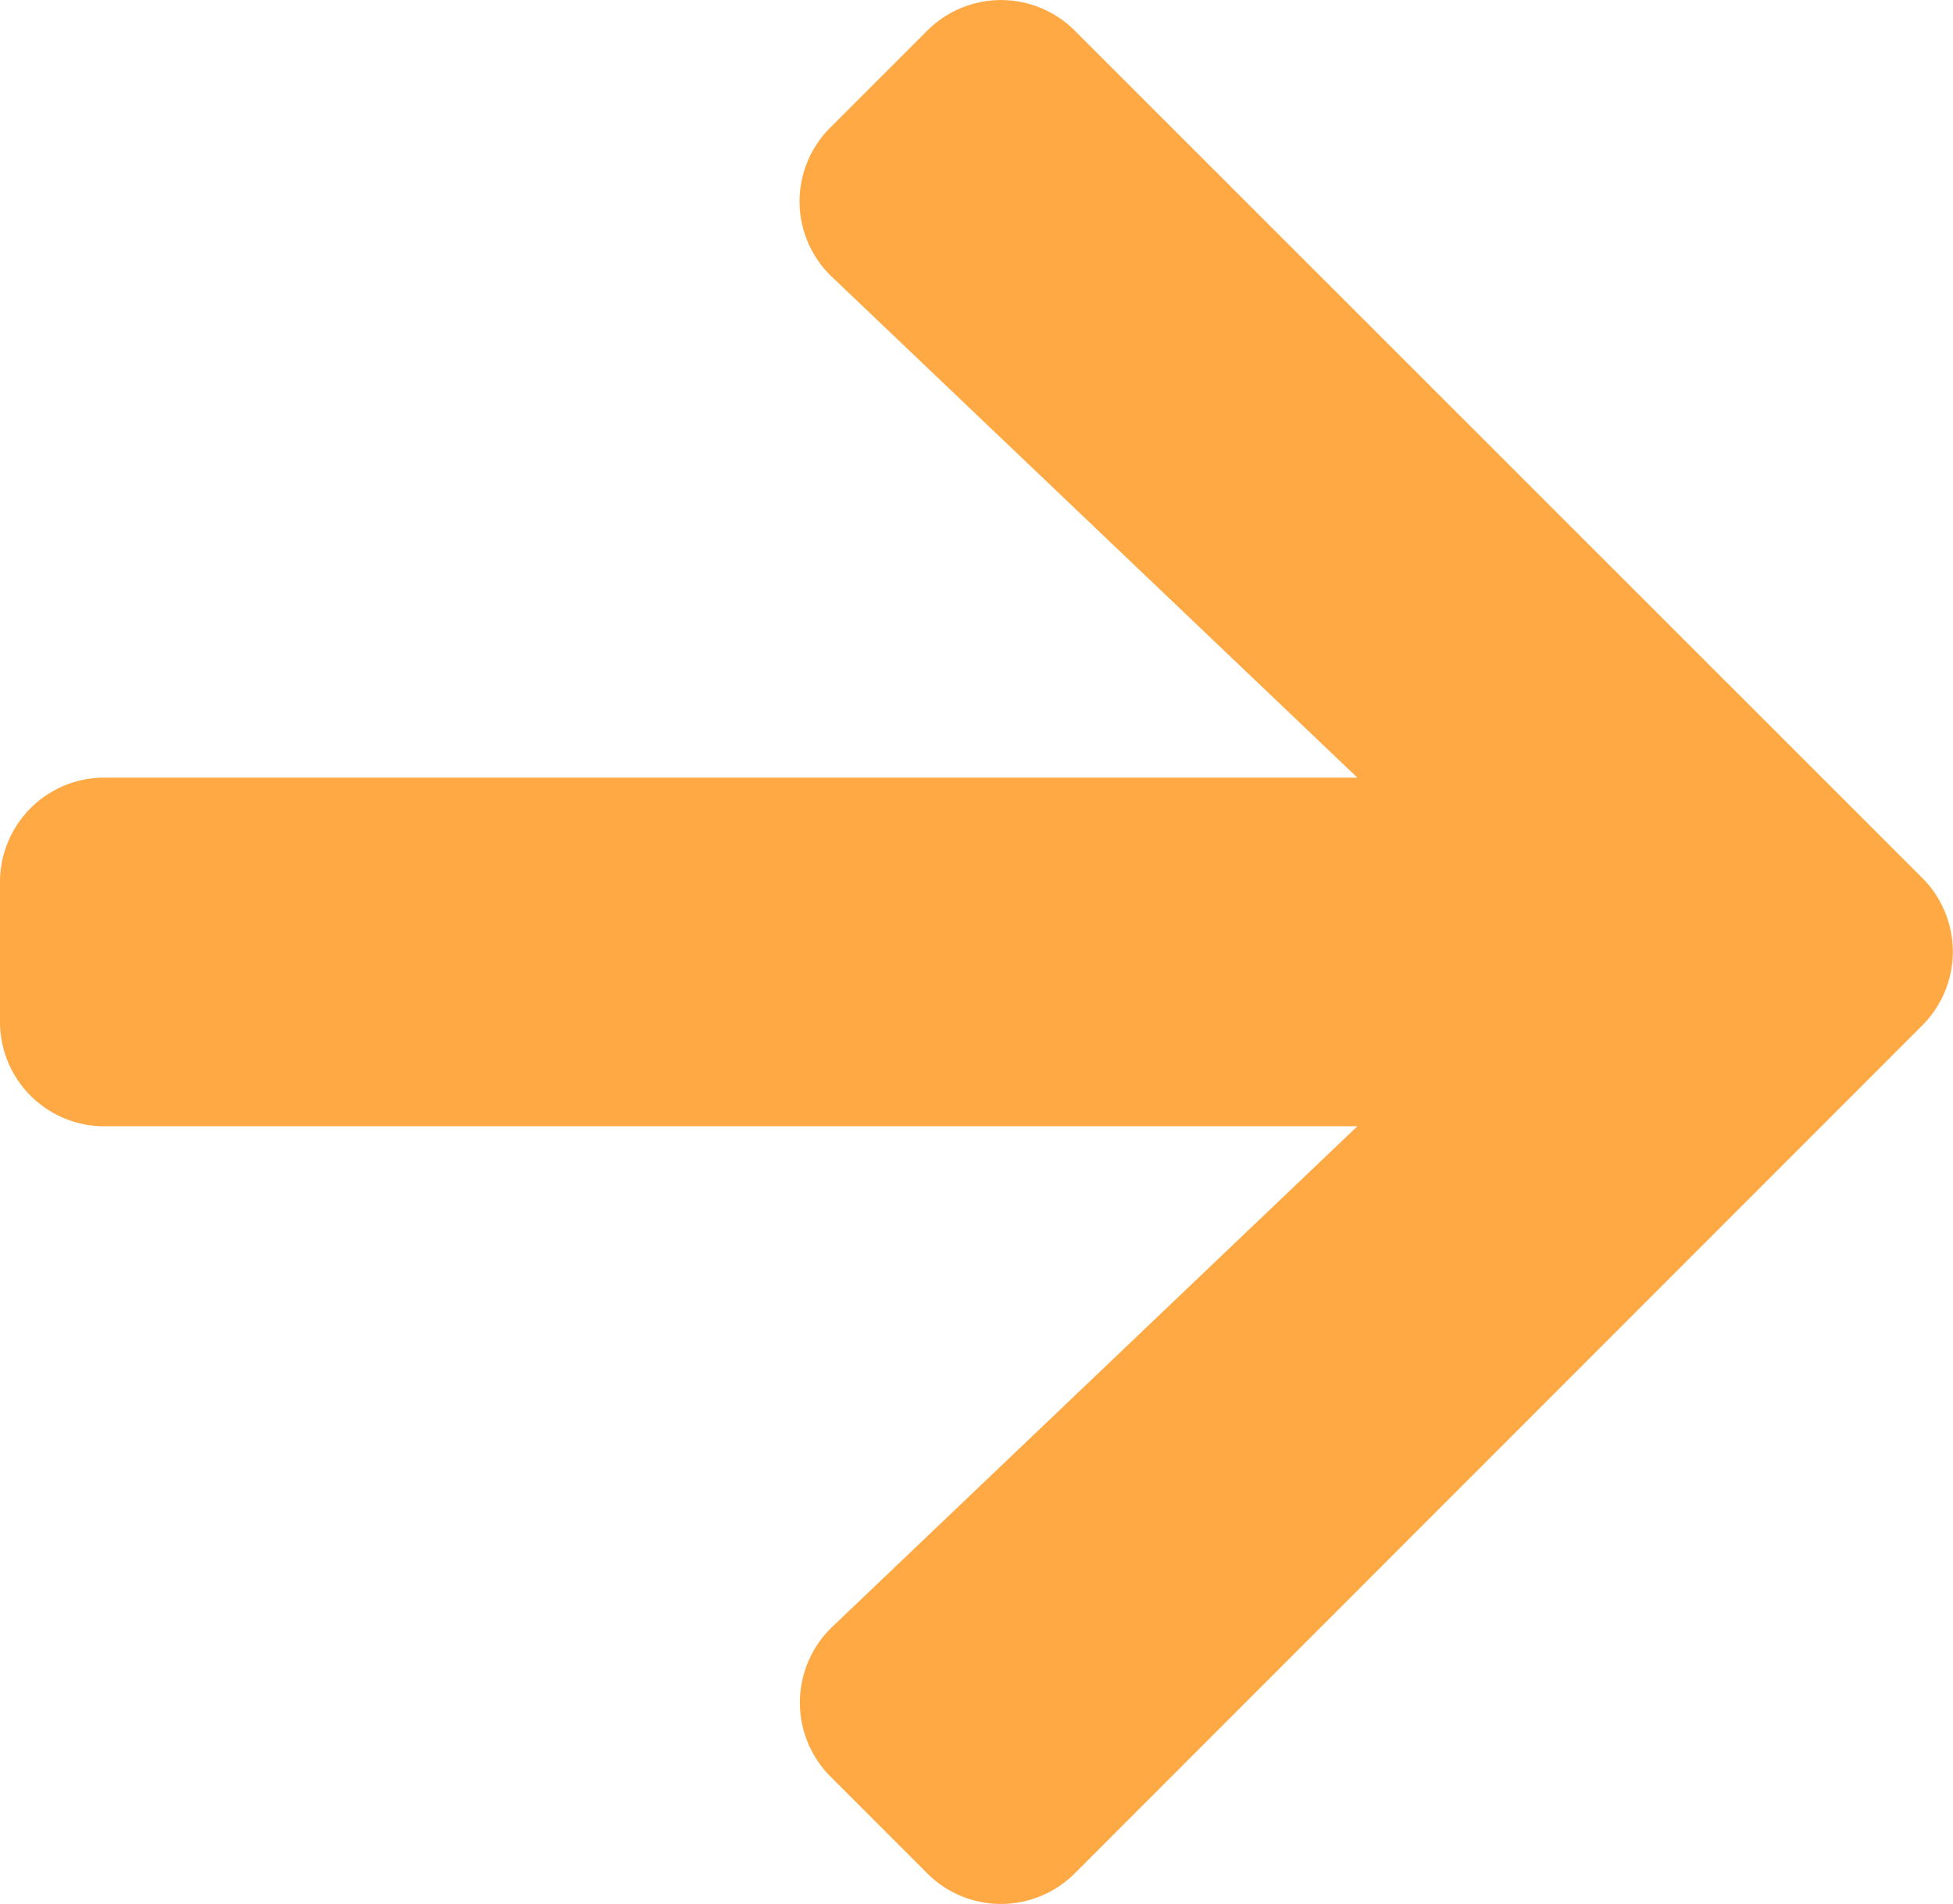 <?xml version="1.0" encoding="UTF-8"?> <svg xmlns="http://www.w3.org/2000/svg" width="17.781" height="17.331" viewBox="0 0 17.781 17.331"><path id="Icon_awesome-arrow-right" data-name="Icon awesome-arrow-right" d="M7.56,3.808l.881-.881a.949.949,0,0,1,1.345,0L17.5,10.638a.949.949,0,0,1,0,1.345L9.786,19.7a.949.949,0,0,1-1.345,0l-.881-.881a.954.954,0,0,1,.016-1.361L12.358,12.9H.952A.95.95,0,0,1,0,11.948v-1.27a.95.95,0,0,1,.952-.952H12.358L7.576,5.169A.947.947,0,0,1,7.56,3.808Z" transform="translate(0 -2.647)" fill="#ffa945"></path></svg> 